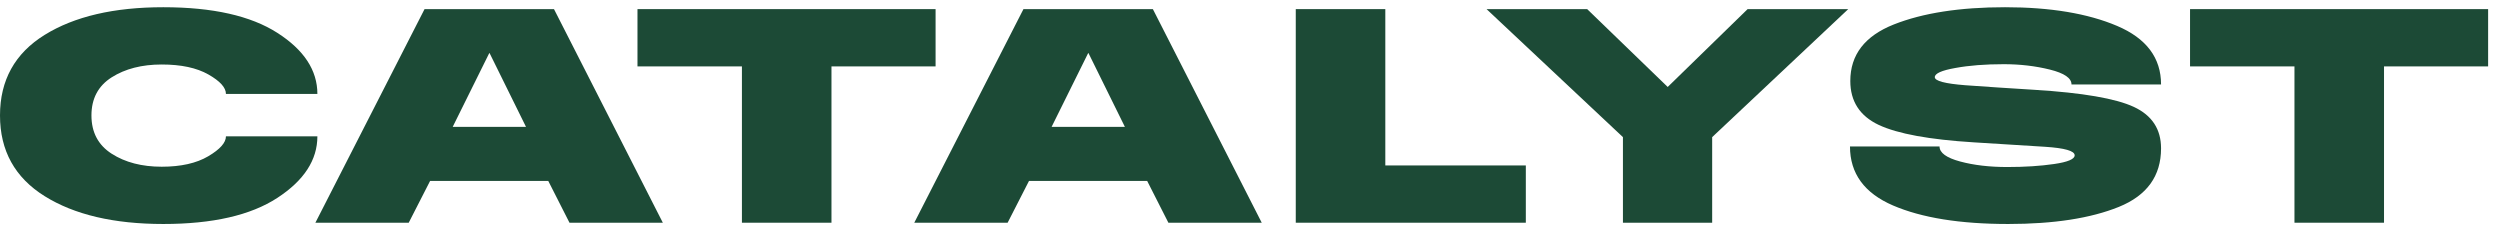 <svg width="173" height="16" viewBox="0 0 173 16" fill="none" xmlns="http://www.w3.org/2000/svg">
<path d="M11.299 15.5C7.883 15.5 5.146 14.858 3.088 13.573C1.029 12.288 0 10.427 0 7.989C0 5.551 1.029 3.693 3.088 2.416C5.146 1.139 7.883 0.5 11.299 0.5C14.715 0.5 17.347 1.091 19.193 2.274C21.04 3.456 21.963 4.865 21.963 6.5H15.635C15.635 6.062 15.23 5.613 14.42 5.153C13.61 4.693 12.533 4.463 11.19 4.463C9.818 4.463 8.664 4.759 7.73 5.35C6.796 5.942 6.328 6.821 6.328 7.989C6.328 9.157 6.796 10.04 7.73 10.639C8.664 11.237 9.818 11.537 11.19 11.537C12.518 11.537 13.591 11.296 14.409 10.814C15.226 10.332 15.635 9.872 15.635 9.434H21.963C21.963 11.069 21.04 12.489 19.193 13.693C17.347 14.898 14.715 15.5 11.299 15.5Z" fill="#1C4A36"/>
<path d="M21.825 15.412L29.379 0.631H38.336L45.868 15.412H39.408L37.941 12.522H29.762L28.284 15.412H21.825ZM31.328 8.777H36.398L33.879 3.675H33.857L31.328 8.777Z" fill="#1C4A36"/>
<path d="M51.341 15.412V4.595H44.114V0.631H64.742V4.595H57.538V15.412H51.341Z" fill="#1C4A36"/>
<path d="M63.268 15.412L70.823 0.631H79.779L87.312 15.412H80.852L79.385 12.522H71.206L69.728 15.412H63.268ZM72.772 8.777H77.841L75.323 3.675H75.301L72.772 8.777Z" fill="#1C4A36"/>
<path d="M89.667 15.412V0.631H95.864V11.449H105.587V15.412H89.667Z" fill="#1C4A36"/>
<path d="M112.307 15.412V9.489L102.869 0.631H109.832L115.405 6.018L120.935 0.631H127.898L118.482 9.489V15.412H112.307Z" fill="#1C4A36"/>
<path d="M138.968 15.5C135.64 15.5 132.983 15.073 130.997 14.219C129.012 13.365 128.019 12.004 128.019 10.135H134.216C134.216 10.573 134.691 10.92 135.64 11.175C136.589 11.431 137.676 11.558 138.903 11.558C140.114 11.558 141.195 11.489 142.143 11.35C143.092 11.212 143.567 11.011 143.567 10.748C143.567 10.442 142.881 10.245 141.508 10.157C140.136 10.069 138.494 9.967 136.581 9.85C133.516 9.661 131.326 9.259 130.012 8.646C128.698 8.026 128.041 7.011 128.041 5.602C128.041 3.792 129.045 2.489 131.052 1.693C133.06 0.898 135.625 0.5 138.749 0.5C141.888 0.5 144.472 0.931 146.501 1.792C148.53 2.653 149.545 4.004 149.545 5.843H143.348C143.348 5.405 142.848 5.062 141.848 4.814C140.848 4.566 139.786 4.442 138.662 4.442C137.377 4.442 136.26 4.529 135.311 4.704C134.362 4.872 133.888 5.084 133.888 5.339C133.888 5.602 134.592 5.788 136.001 5.898C137.41 6 139.005 6.106 140.786 6.215C144.114 6.42 146.406 6.814 147.662 7.398C148.917 7.982 149.545 8.938 149.545 10.266C149.545 12.179 148.57 13.529 146.622 14.318C144.673 15.106 142.122 15.5 138.968 15.5Z" fill="#1C4A36"/>
<path d="M158.777 15.412V4.595H151.551V0.631H172.178V4.595H164.974V15.412H158.777Z" fill="#1C4A36"/>
</svg>
